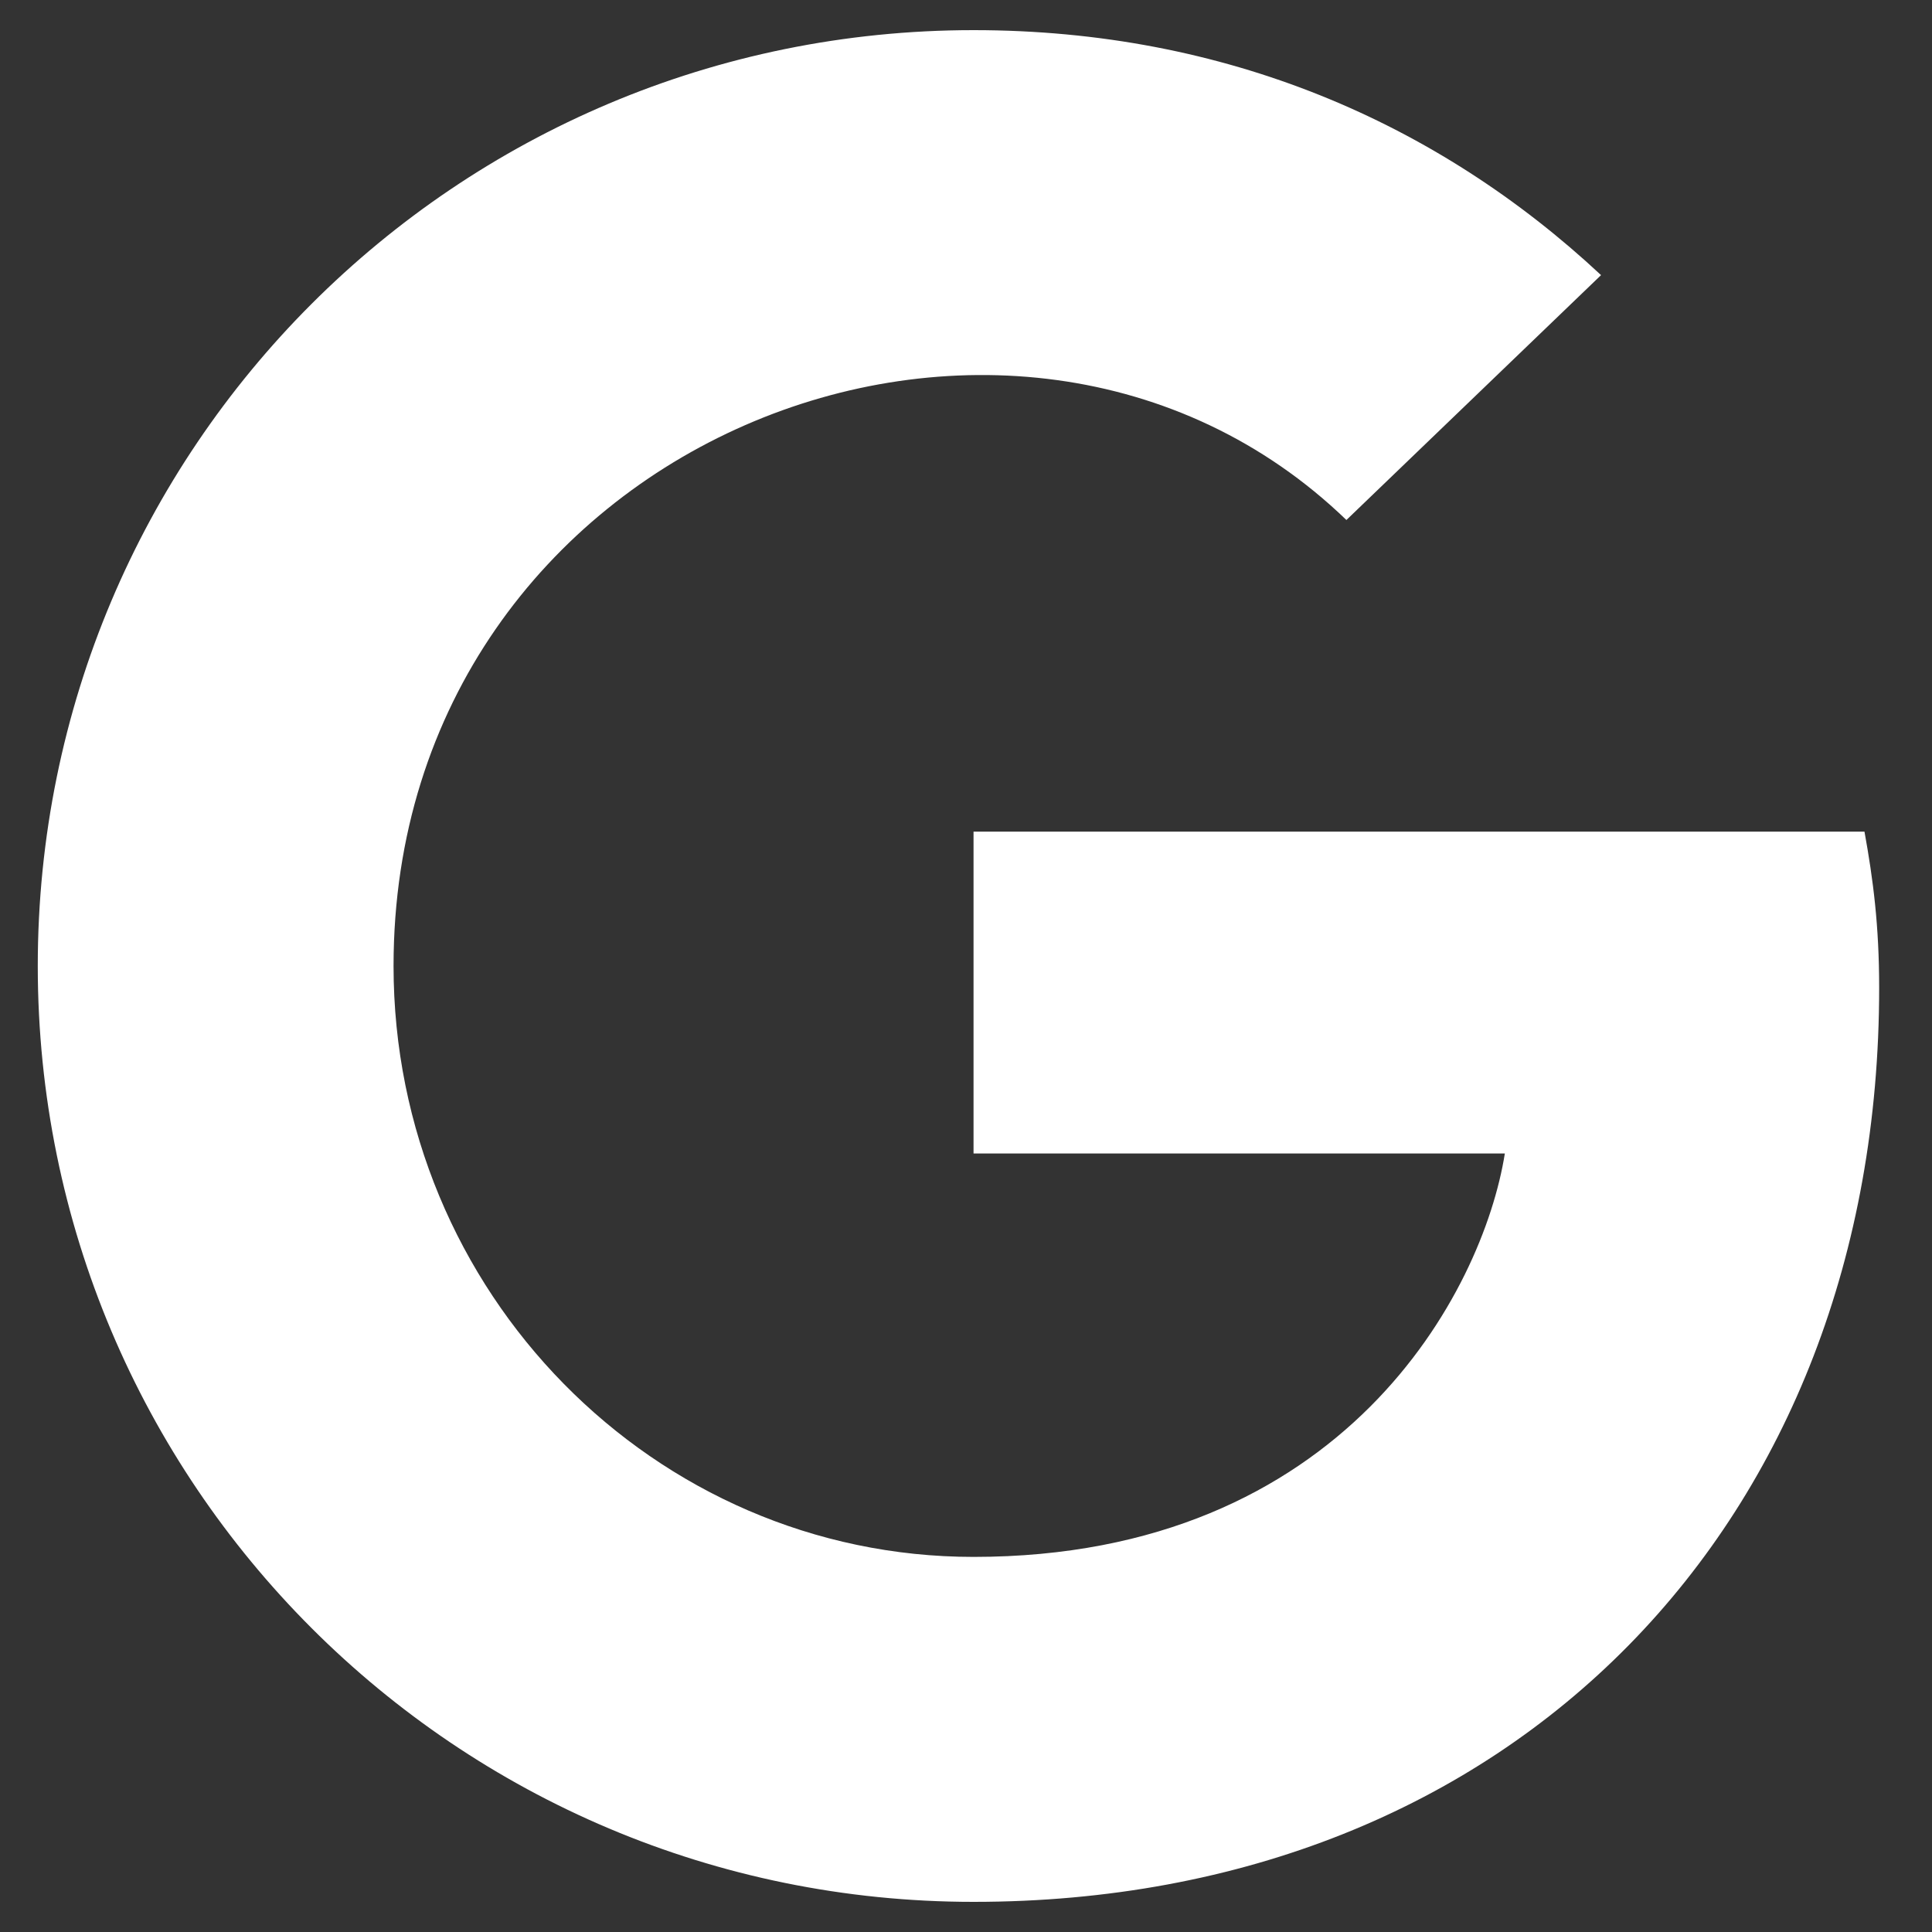 <svg width="20" height="20" viewBox="0 0 20 20" fill="none" xmlns="http://www.w3.org/2000/svg">
<rect x="0" y="0" width="20" height="20" fill="#333333" stroke="none"/>
<g clip-path="url(#clip0_1_703)">
<path d="M19.453 10.227C19.453 15.754 15.668 19.688 10.078 19.688C4.719 19.688 0.391 15.359 0.391 10C0.391 4.641 4.719 0.312 10.078 0.312C12.688 0.312 14.883 1.27 16.574 2.848L13.938 5.383C10.488 2.055 4.074 4.555 4.074 10C4.074 13.379 6.773 16.117 10.078 16.117C13.914 16.117 15.352 13.367 15.578 11.941H10.078V8.609H19.301C19.391 9.105 19.453 9.582 19.453 10.227Z" fill="white"/>
</g>
<defs>
<clipPath id="clip0_1_703">
<path d="M0.391 0H19.453V20H0.391V0Z" fill="white"/>
</clipPath>
</defs>
</svg>
